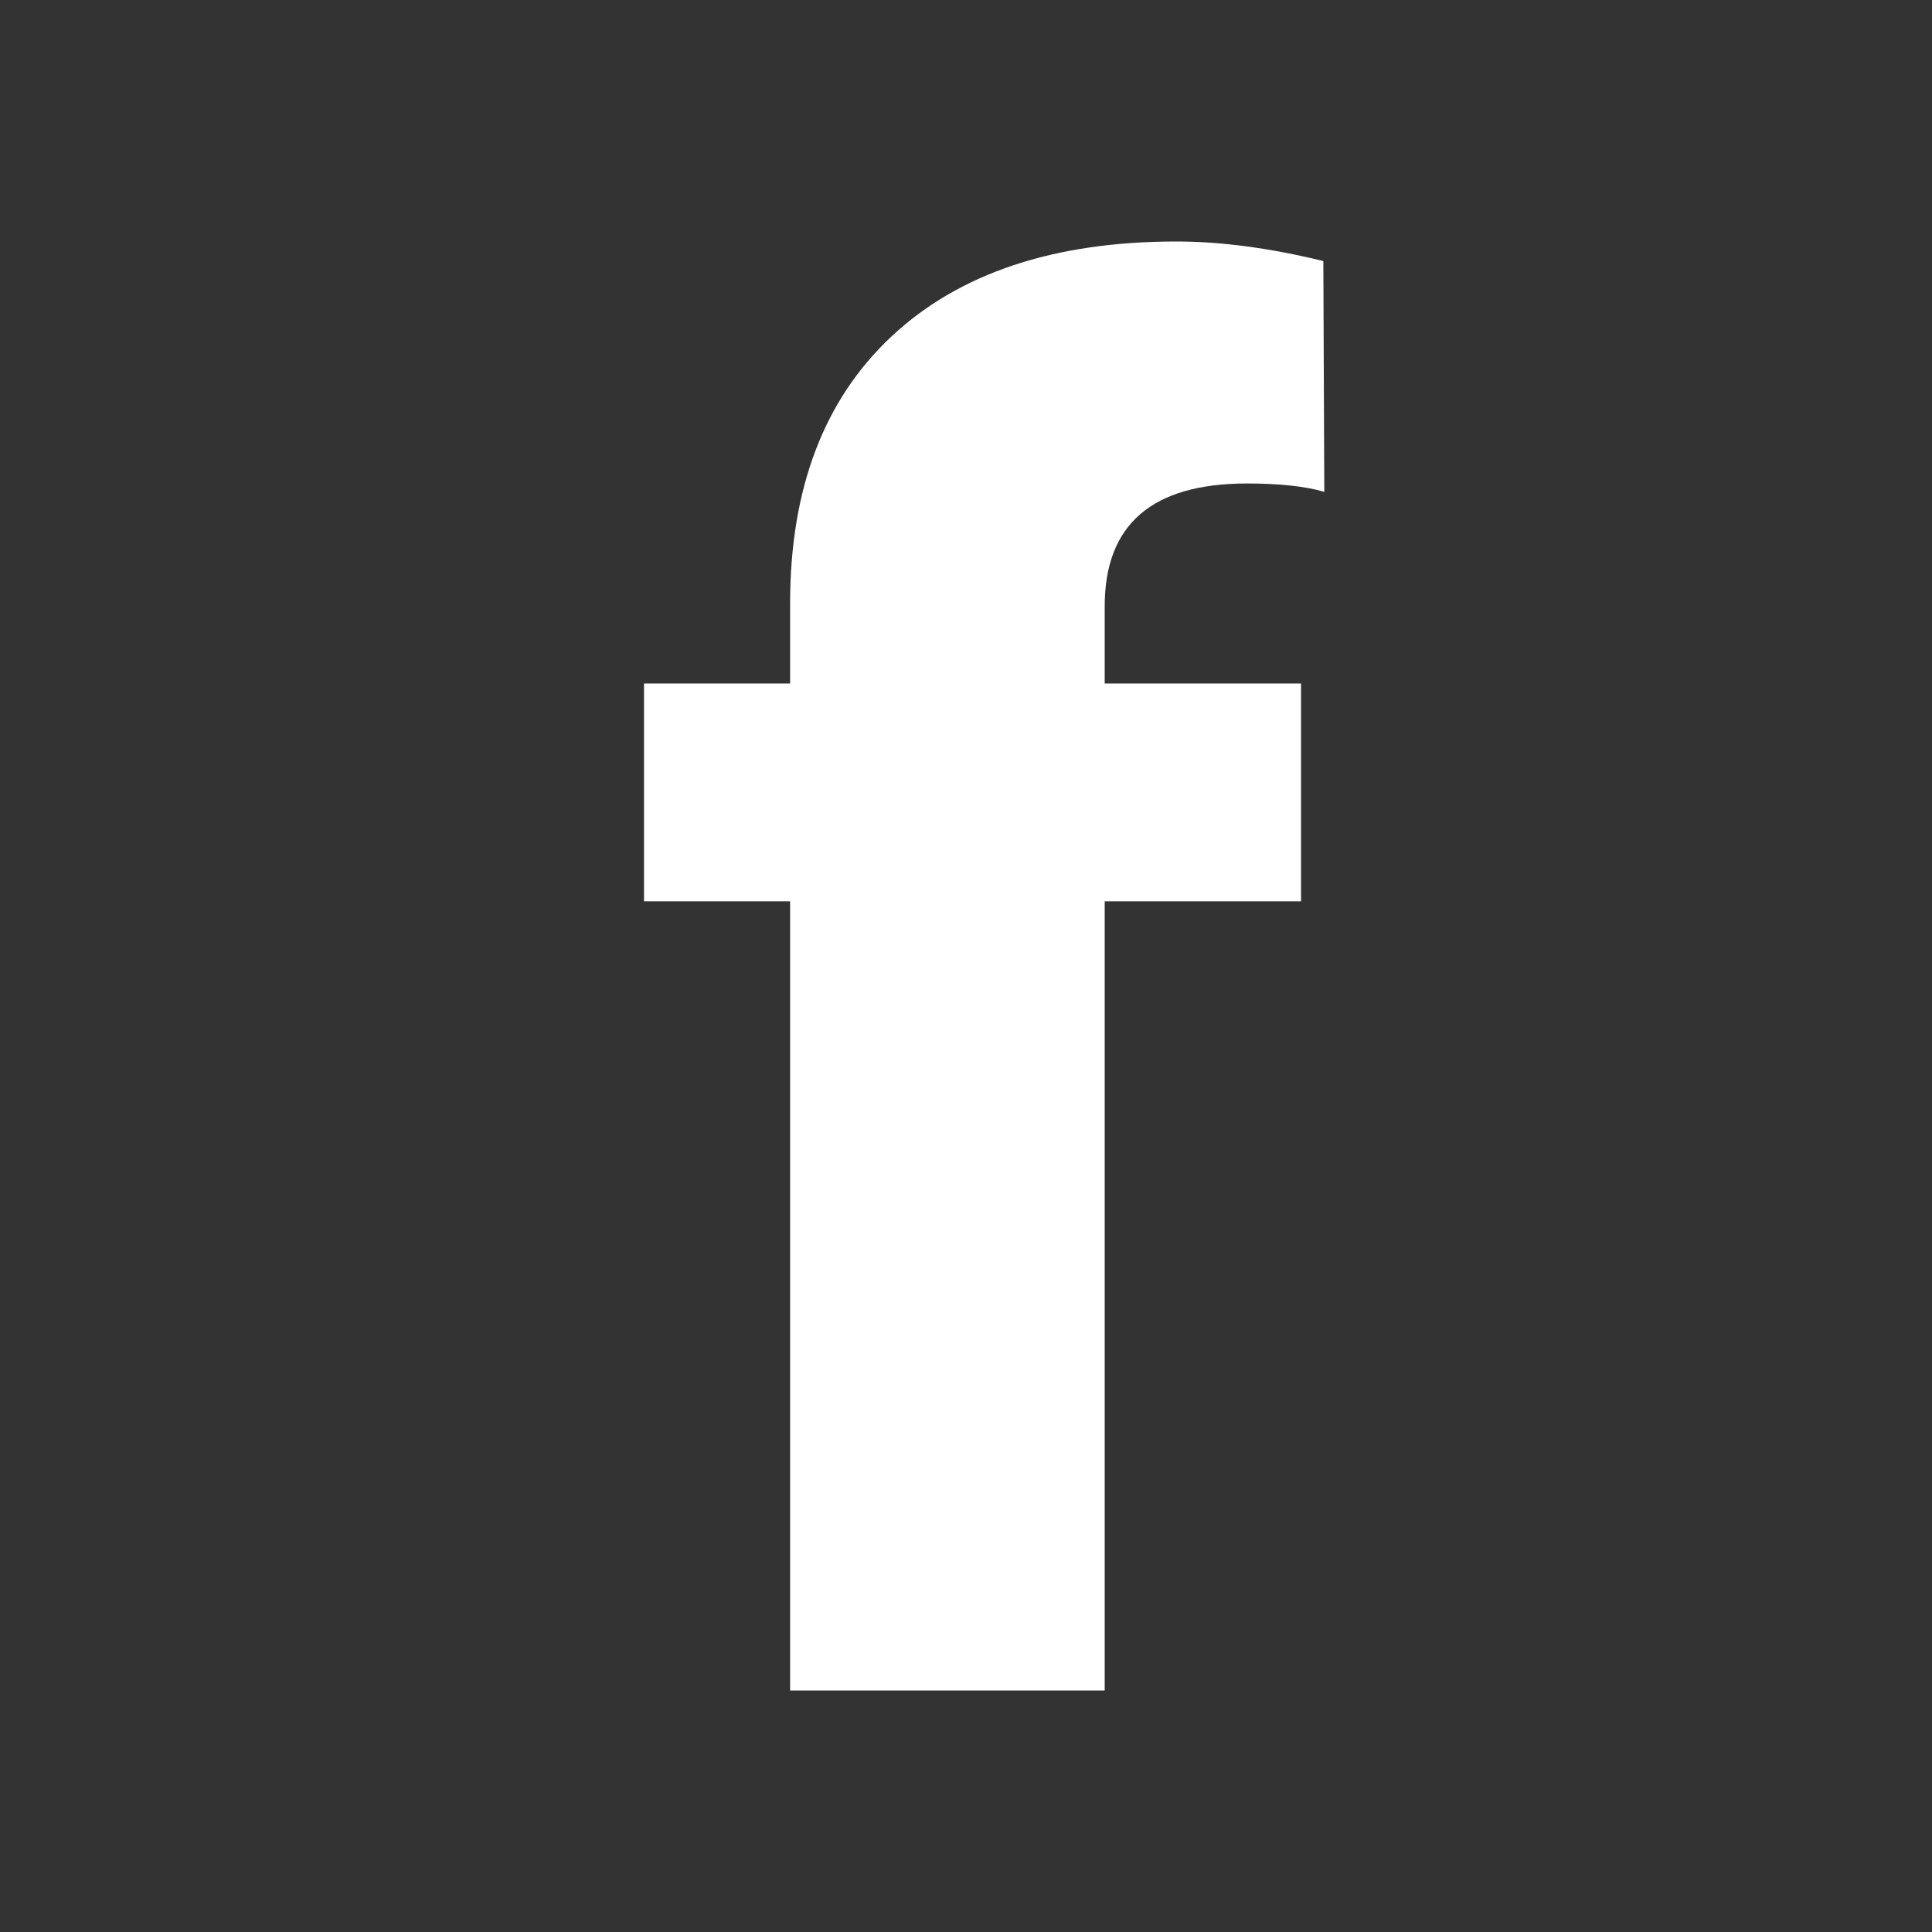 <?xml version="1.0" encoding="UTF-8"?>
<svg width="24px" height="24px" viewBox="0 0 24 24" version="1.1" xmlns="http://www.w3.org/2000/svg" xmlns:xlink="http://www.w3.org/1999/xlink">
    <rect x="0" y="0" width="24" height="24" fill="#333333" stroke="none"/>
    <!-- Generator: Sketch 51.3 (57544) - http://www.bohemiancoding.com/sketch -->
    <title>logo_facebook</title>
    <desc>Created with Sketch.</desc>
    <defs></defs>
    <g id="logo_facebook" stroke="none" stroke-width="1" fill="none" fill-rule="evenodd">
        <path d="M9.815,21 L9.815,11.197 L8,11.197 L8,8.491 L9.815,8.491 L9.815,7.497 C9.815,6.071 10.235,4.965 11.075,4.179 C11.915,3.393 13.094,3 14.613,3 C15.168,3 15.776,3.081 16.439,3.243 L16.451,6.11 C16.212,6.04 15.892,6.006 15.491,6.006 C14.312,6.006 13.723,6.514 13.723,7.532 L13.723,8.491 L16.162,8.491 L16.162,11.197 L13.723,11.197 L13.723,21 L9.815,21 Z" fill="#FFFFFF" fill-rule="nonzero"></path>
    </g>
</svg>